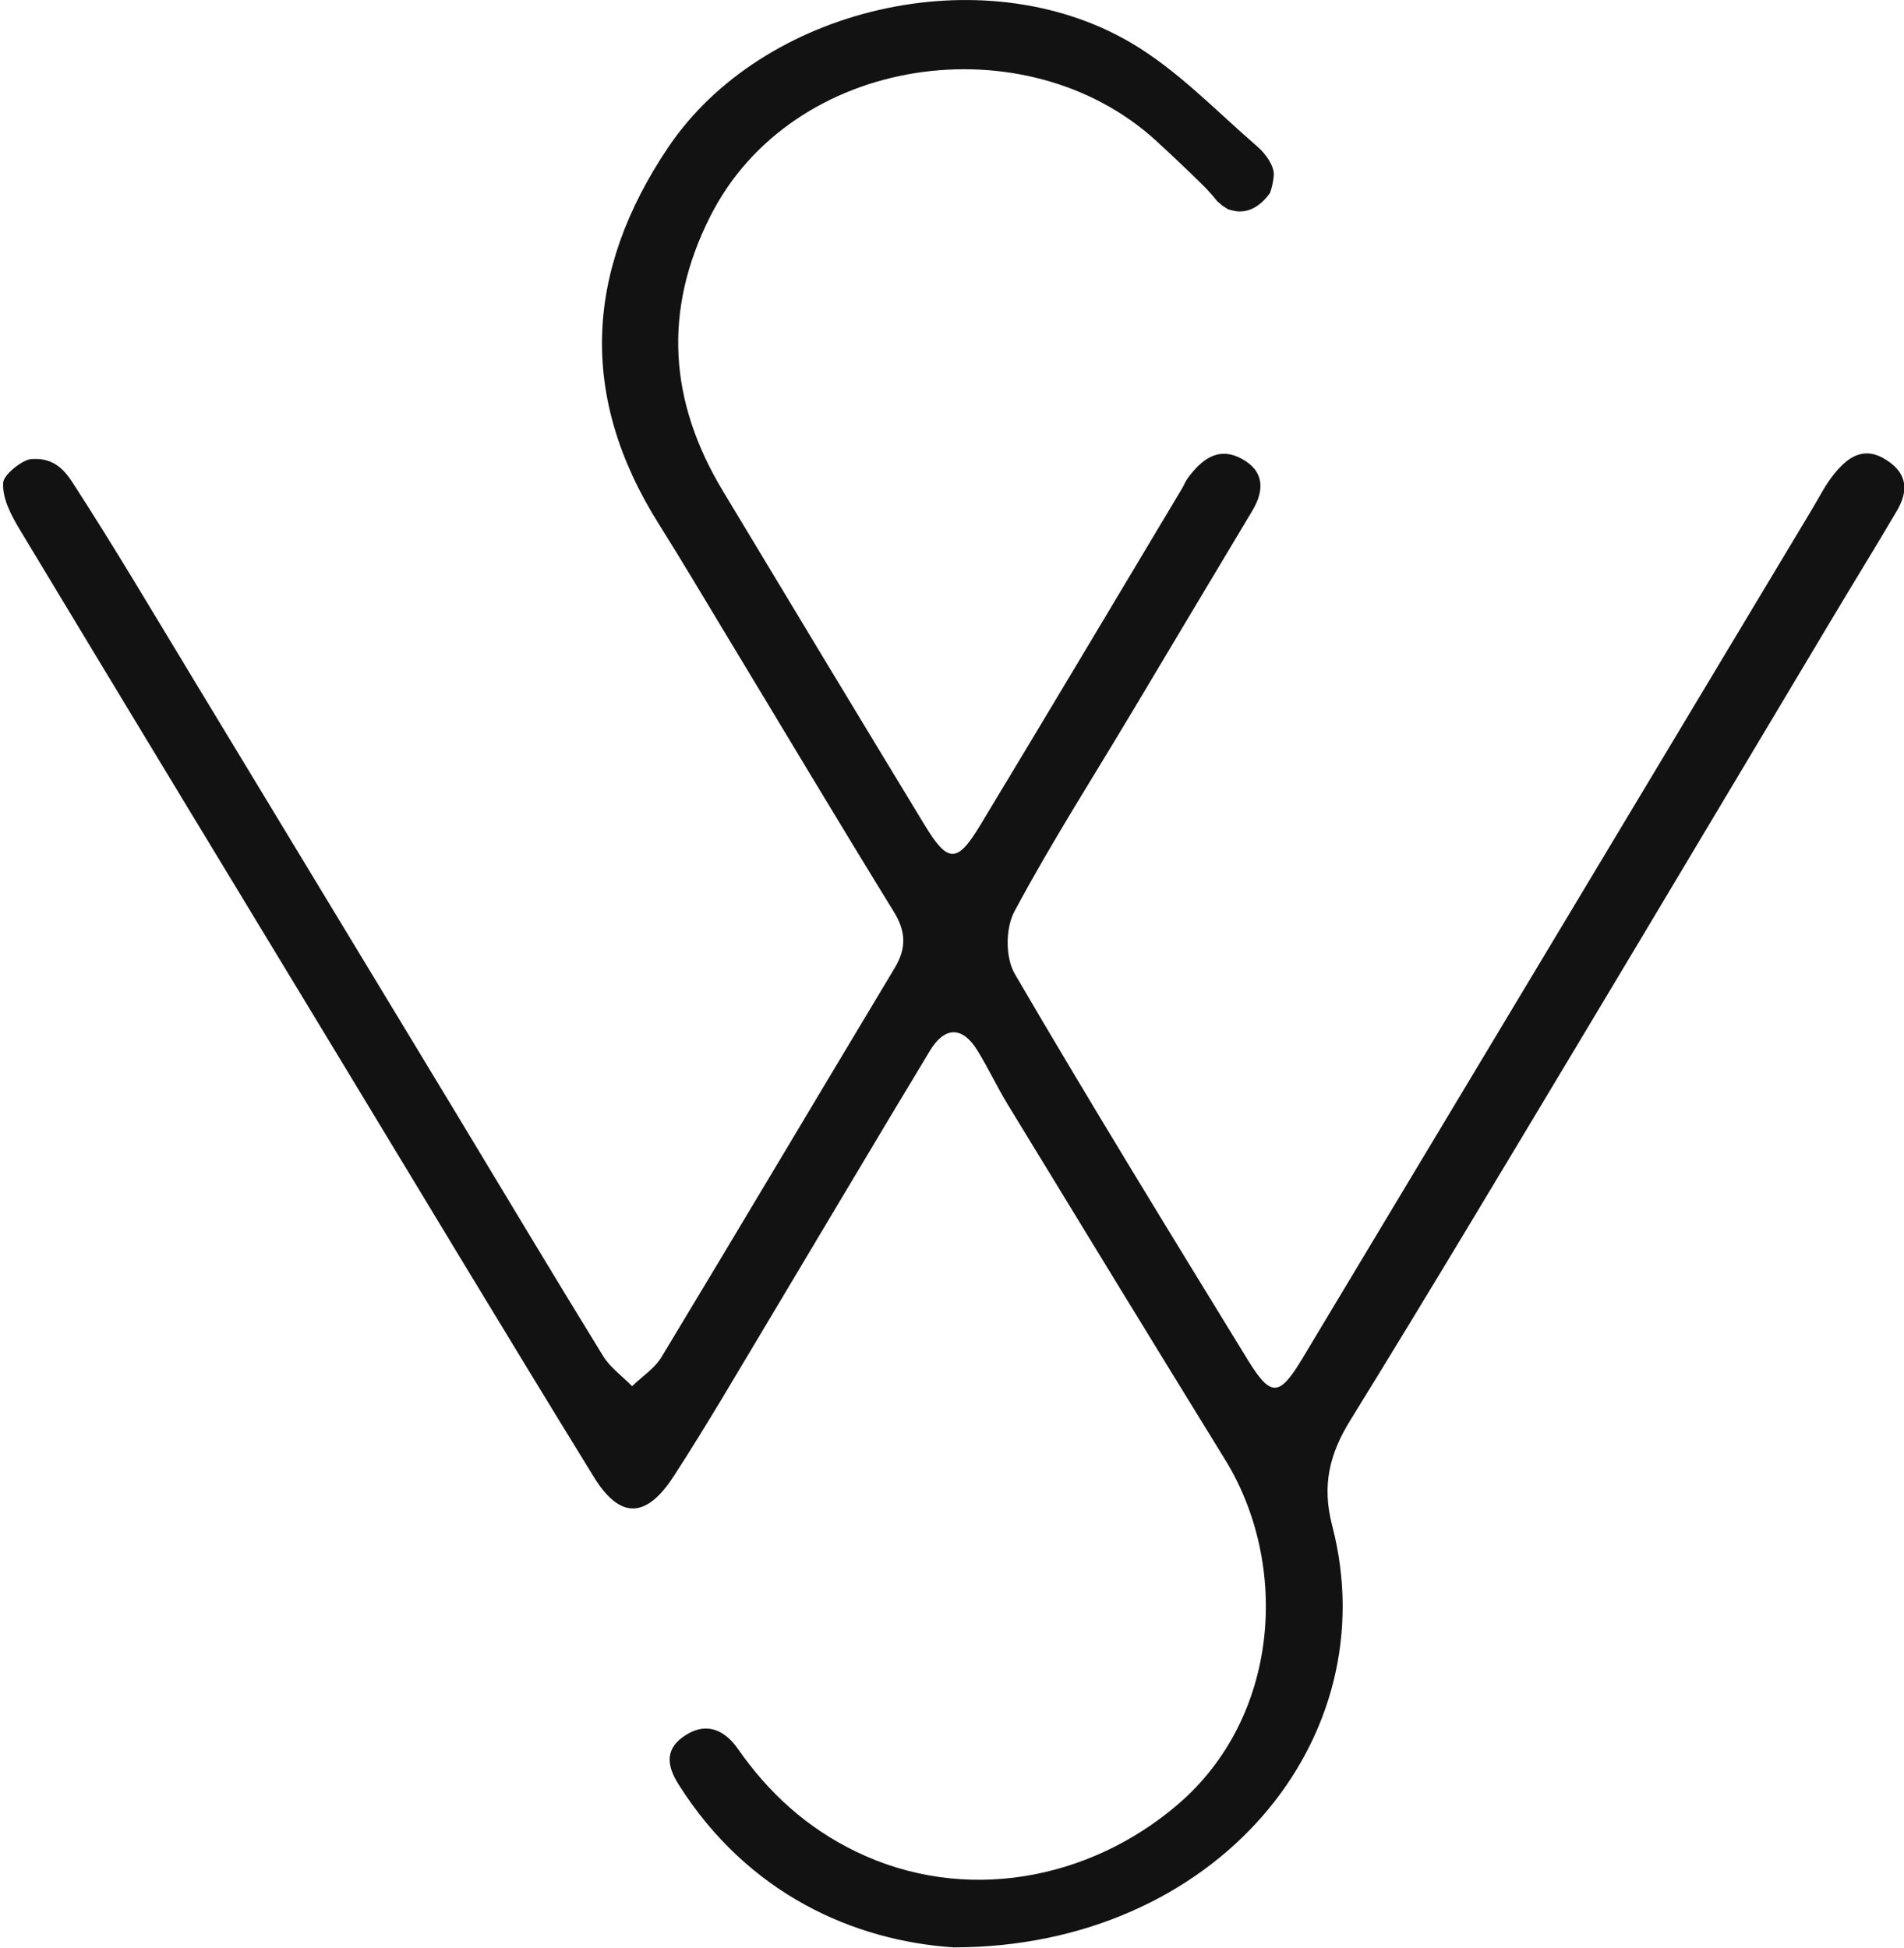 <?xml version="1.0" encoding="UTF-8"?>
<svg data-bbox="0.196 0.001 120.856 123.799" viewBox="0 0 121.03 123.82" xmlns="http://www.w3.org/2000/svg" data-type="color">
    <g>
        <path d="M119.92 29.25c-1.43-.93-2.45-.19-3.29.83-.58.7-.98 1.52-1.45 2.3-10.8 18-21.6 36.01-32.41 54.01-1.45 2.41-1.99 2.45-3.46.05-4.99-8.14-9.99-16.28-14.8-24.52-.61-1.04-.6-2.92-.02-3.99 2.32-4.34 4.99-8.51 7.52-12.75s5.06-8.48 7.6-12.72c.79-1.32.75-2.54-.71-3.31-1.5-.79-2.54.1-3.38 1.22-.16.21-.25.46-.38.68-4.27 7.14-8.53 14.29-12.83 21.41-1.48 2.45-2.06 2.43-3.57-.07-4.28-7.05-8.54-14.11-12.79-21.18-3.42-5.68-3.83-11.46-.8-17.46 5.2-10.3 20.04-12.36 28.32-4.82 0 0 .02.01.02.02 1.01.93 1.99 1.85 2.97 2.82.33.33.63.66.91 1.02l.02.02c.02.02.03.02.04.03.12.09.21.2.34.28.11.07.19.11.28.18.18.06.36.1.54.13.91.1 1.61-.43 2.14-1.16.13-.37.21-.76.24-1.12.04-.59-.51-1.37-1.03-1.82-2.63-2.27-5.07-4.86-8.05-6.61C62.44-2.83 48.46.48 42.48 9.36c-5.3 7.87-5.71 15.83-.61 23.94 1.45 2.31 2.84 4.65 4.25 6.99 3.56 5.89 7.08 11.8 10.69 17.66.78 1.26.82 2.33.06 3.59-4.95 8.24-9.85 16.5-14.82 24.73-.43.72-1.24 1.24-1.87 1.85-.62-.63-1.39-1.18-1.84-1.91-3.17-5.15-6.27-10.34-9.39-15.51L12.3 43.19c-2.53-4.17-5-8.37-7.66-12.47-.5-.78-1.2-1.67-2.69-1.53-.52.05-1.72.97-1.75 1.5-.06 1.01.52 2.08 1.07 3 6.87 11.41 13.78 22.8 20.68 34.19 5.25 8.67 10.47 17.36 15.79 26 1.66 2.7 3.32 2.69 5.09-.04 2.16-3.33 4.14-6.75 6.18-10.15 3.37-5.63 6.71-11.28 10.1-16.89.95-1.57 2.07-1.56 3.02-.02.68 1.1 1.23 2.28 1.9 3.39 4.6 7.55 9.21 15.1 13.85 22.63 4.1 6.66 3.49 16.35-3.02 21.92-5.67 4.85-13.6 6.3-20.43 3-3.15-1.52-5.59-3.76-7.53-6.55-.77-1.1-1.91-1.75-3.29-.88-1.35.84-1.26 1.91-.47 3.16 4.4 6.96 11.13 9.93 17.49 10.35 16.63-.02 27.6-13.21 24.05-26.82-.66-2.54-.18-4.54 1.16-6.7 4.95-8.02 9.78-16.11 14.62-24.18 5.28-8.8 10.53-17.63 15.8-26.44 1.43-2.4 2.9-4.78 4.32-7.19.71-1.21.71-2.33-.63-3.2Z" fill="#111211" data-color="1"/>
    </g>
</svg>
